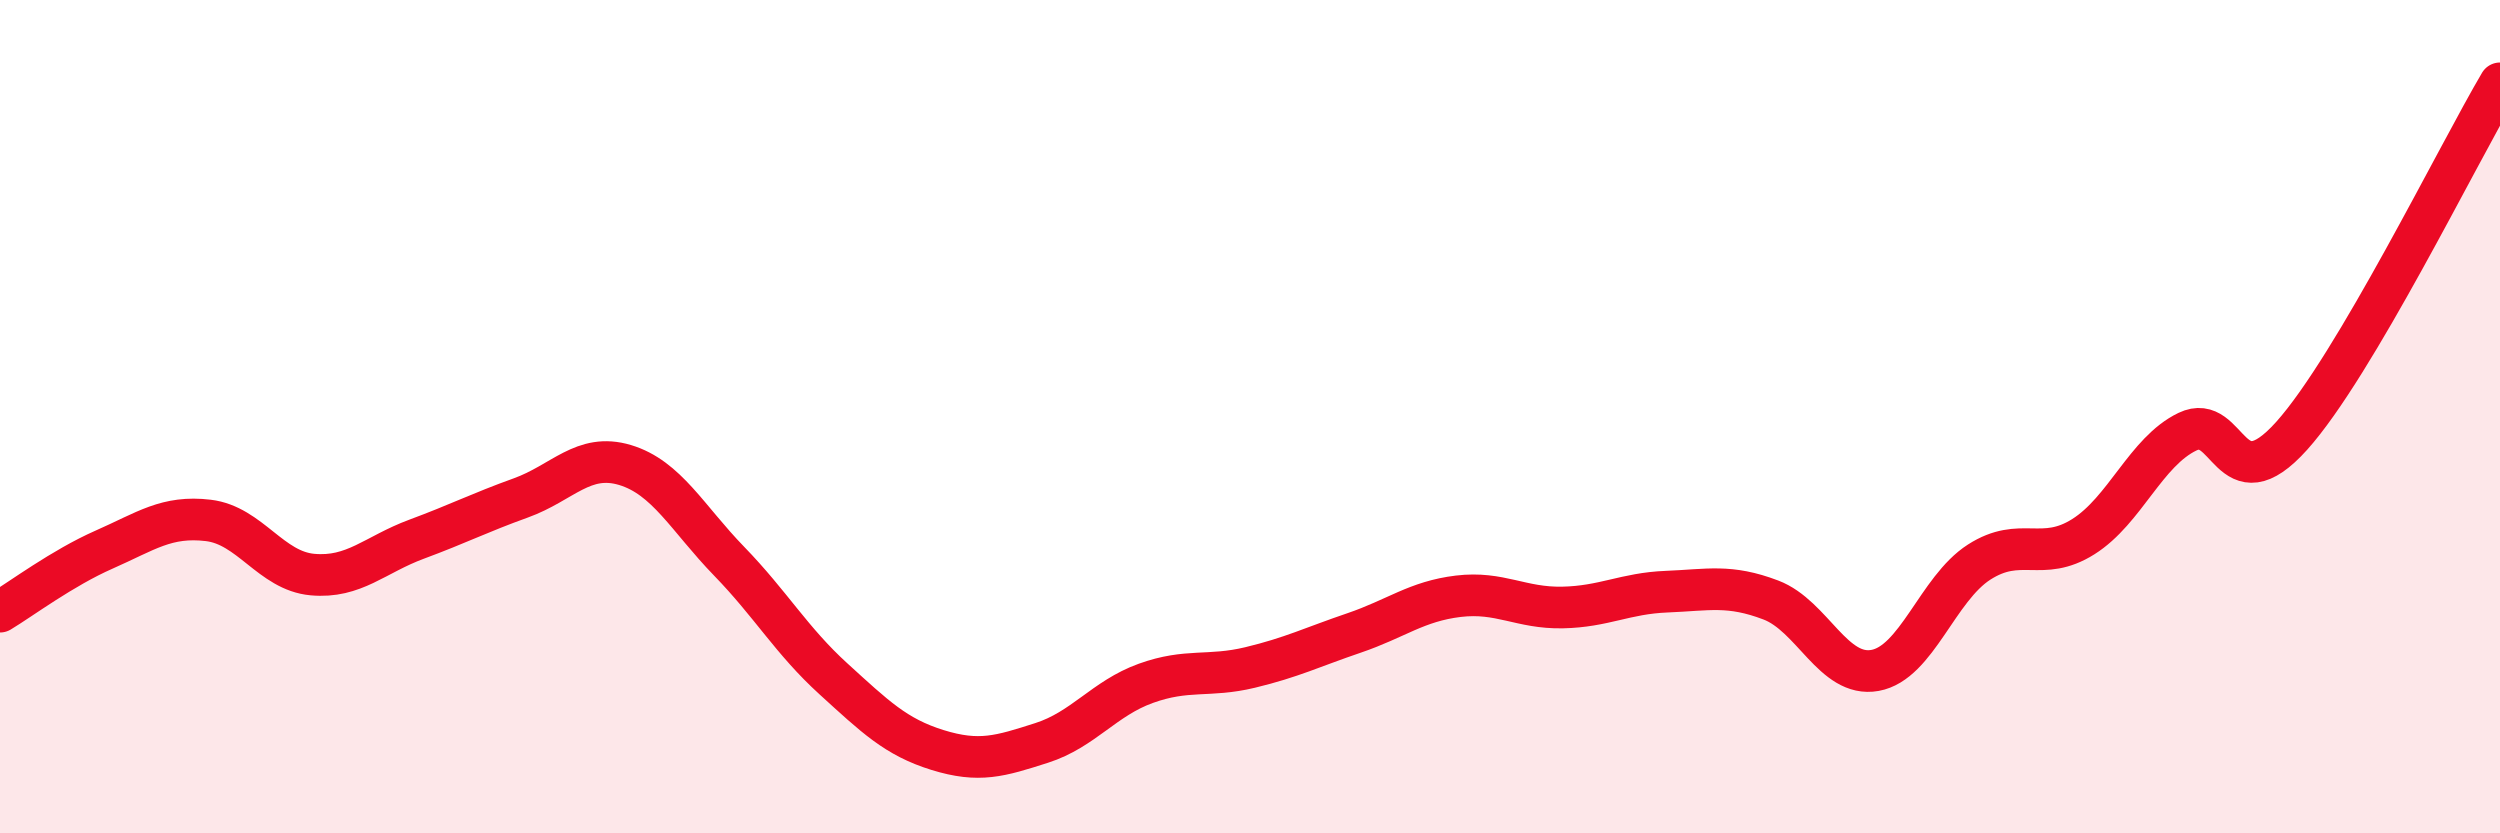 
    <svg width="60" height="20" viewBox="0 0 60 20" xmlns="http://www.w3.org/2000/svg">
      <path
        d="M 0,14.68 C 0.5,14.38 1.5,13.63 2.5,13.19 C 3.5,12.75 4,12.37 5,12.49 C 6,12.61 6.5,13.7 7.5,13.79 C 8.5,13.88 9,13.31 10,12.94 C 11,12.57 11.5,12.31 12.5,11.95 C 13.5,11.59 14,10.86 15,11.16 C 16,11.46 16.5,12.44 17.5,13.47 C 18.5,14.5 19,15.38 20,16.29 C 21,17.2 21.5,17.69 22.5,18 C 23.5,18.31 24,18.15 25,17.83 C 26,17.51 26.5,16.76 27.5,16.4 C 28.5,16.04 29,16.26 30,16.02 C 31,15.78 31.5,15.53 32.5,15.19 C 33.5,14.85 34,14.43 35,14.31 C 36,14.19 36.5,14.6 37.5,14.58 C 38.5,14.56 39,14.24 40,14.2 C 41,14.16 41.5,14.02 42.5,14.4 C 43.5,14.78 44,16.27 45,16.09 C 46,15.91 46.5,14.13 47.5,13.49 C 48.5,12.85 49,13.51 50,12.88 C 51,12.25 51.5,10.84 52.5,10.36 C 53.5,9.88 53.5,12.13 55,10.46 C 56.5,8.79 59,3.69 60,2L60 20L0 20Z"
        fill="#EB0A25"
        opacity="0.1"
        stroke-linecap="round"
        stroke-linejoin="round"
      />
      <path
        d="M 0,14.68 C 0.5,14.38 1.5,13.63 2.5,13.19 C 3.5,12.75 4,12.37 5,12.49 C 6,12.61 6.5,13.7 7.5,13.79 C 8.5,13.88 9,13.31 10,12.94 C 11,12.57 11.5,12.31 12.5,11.95 C 13.5,11.59 14,10.86 15,11.16 C 16,11.46 16.5,12.44 17.5,13.47 C 18.5,14.5 19,15.38 20,16.29 C 21,17.2 21.5,17.69 22.5,18 C 23.5,18.31 24,18.15 25,17.83 C 26,17.51 26.5,16.76 27.5,16.4 C 28.5,16.04 29,16.26 30,16.02 C 31,15.78 31.5,15.53 32.5,15.19 C 33.5,14.85 34,14.43 35,14.31 C 36,14.19 36.5,14.6 37.5,14.58 C 38.5,14.56 39,14.24 40,14.2 C 41,14.16 41.5,14.02 42.5,14.4 C 43.5,14.78 44,16.27 45,16.09 C 46,15.91 46.5,14.13 47.5,13.49 C 48.5,12.85 49,13.51 50,12.88 C 51,12.25 51.5,10.84 52.5,10.36 C 53.5,9.88 53.5,12.13 55,10.46 C 56.5,8.79 59,3.69 60,2"
        stroke="#EB0A25"
        stroke-width="1"
        fill="none"
        stroke-linecap="round"
        stroke-linejoin="round"
      />
    </svg>
  
